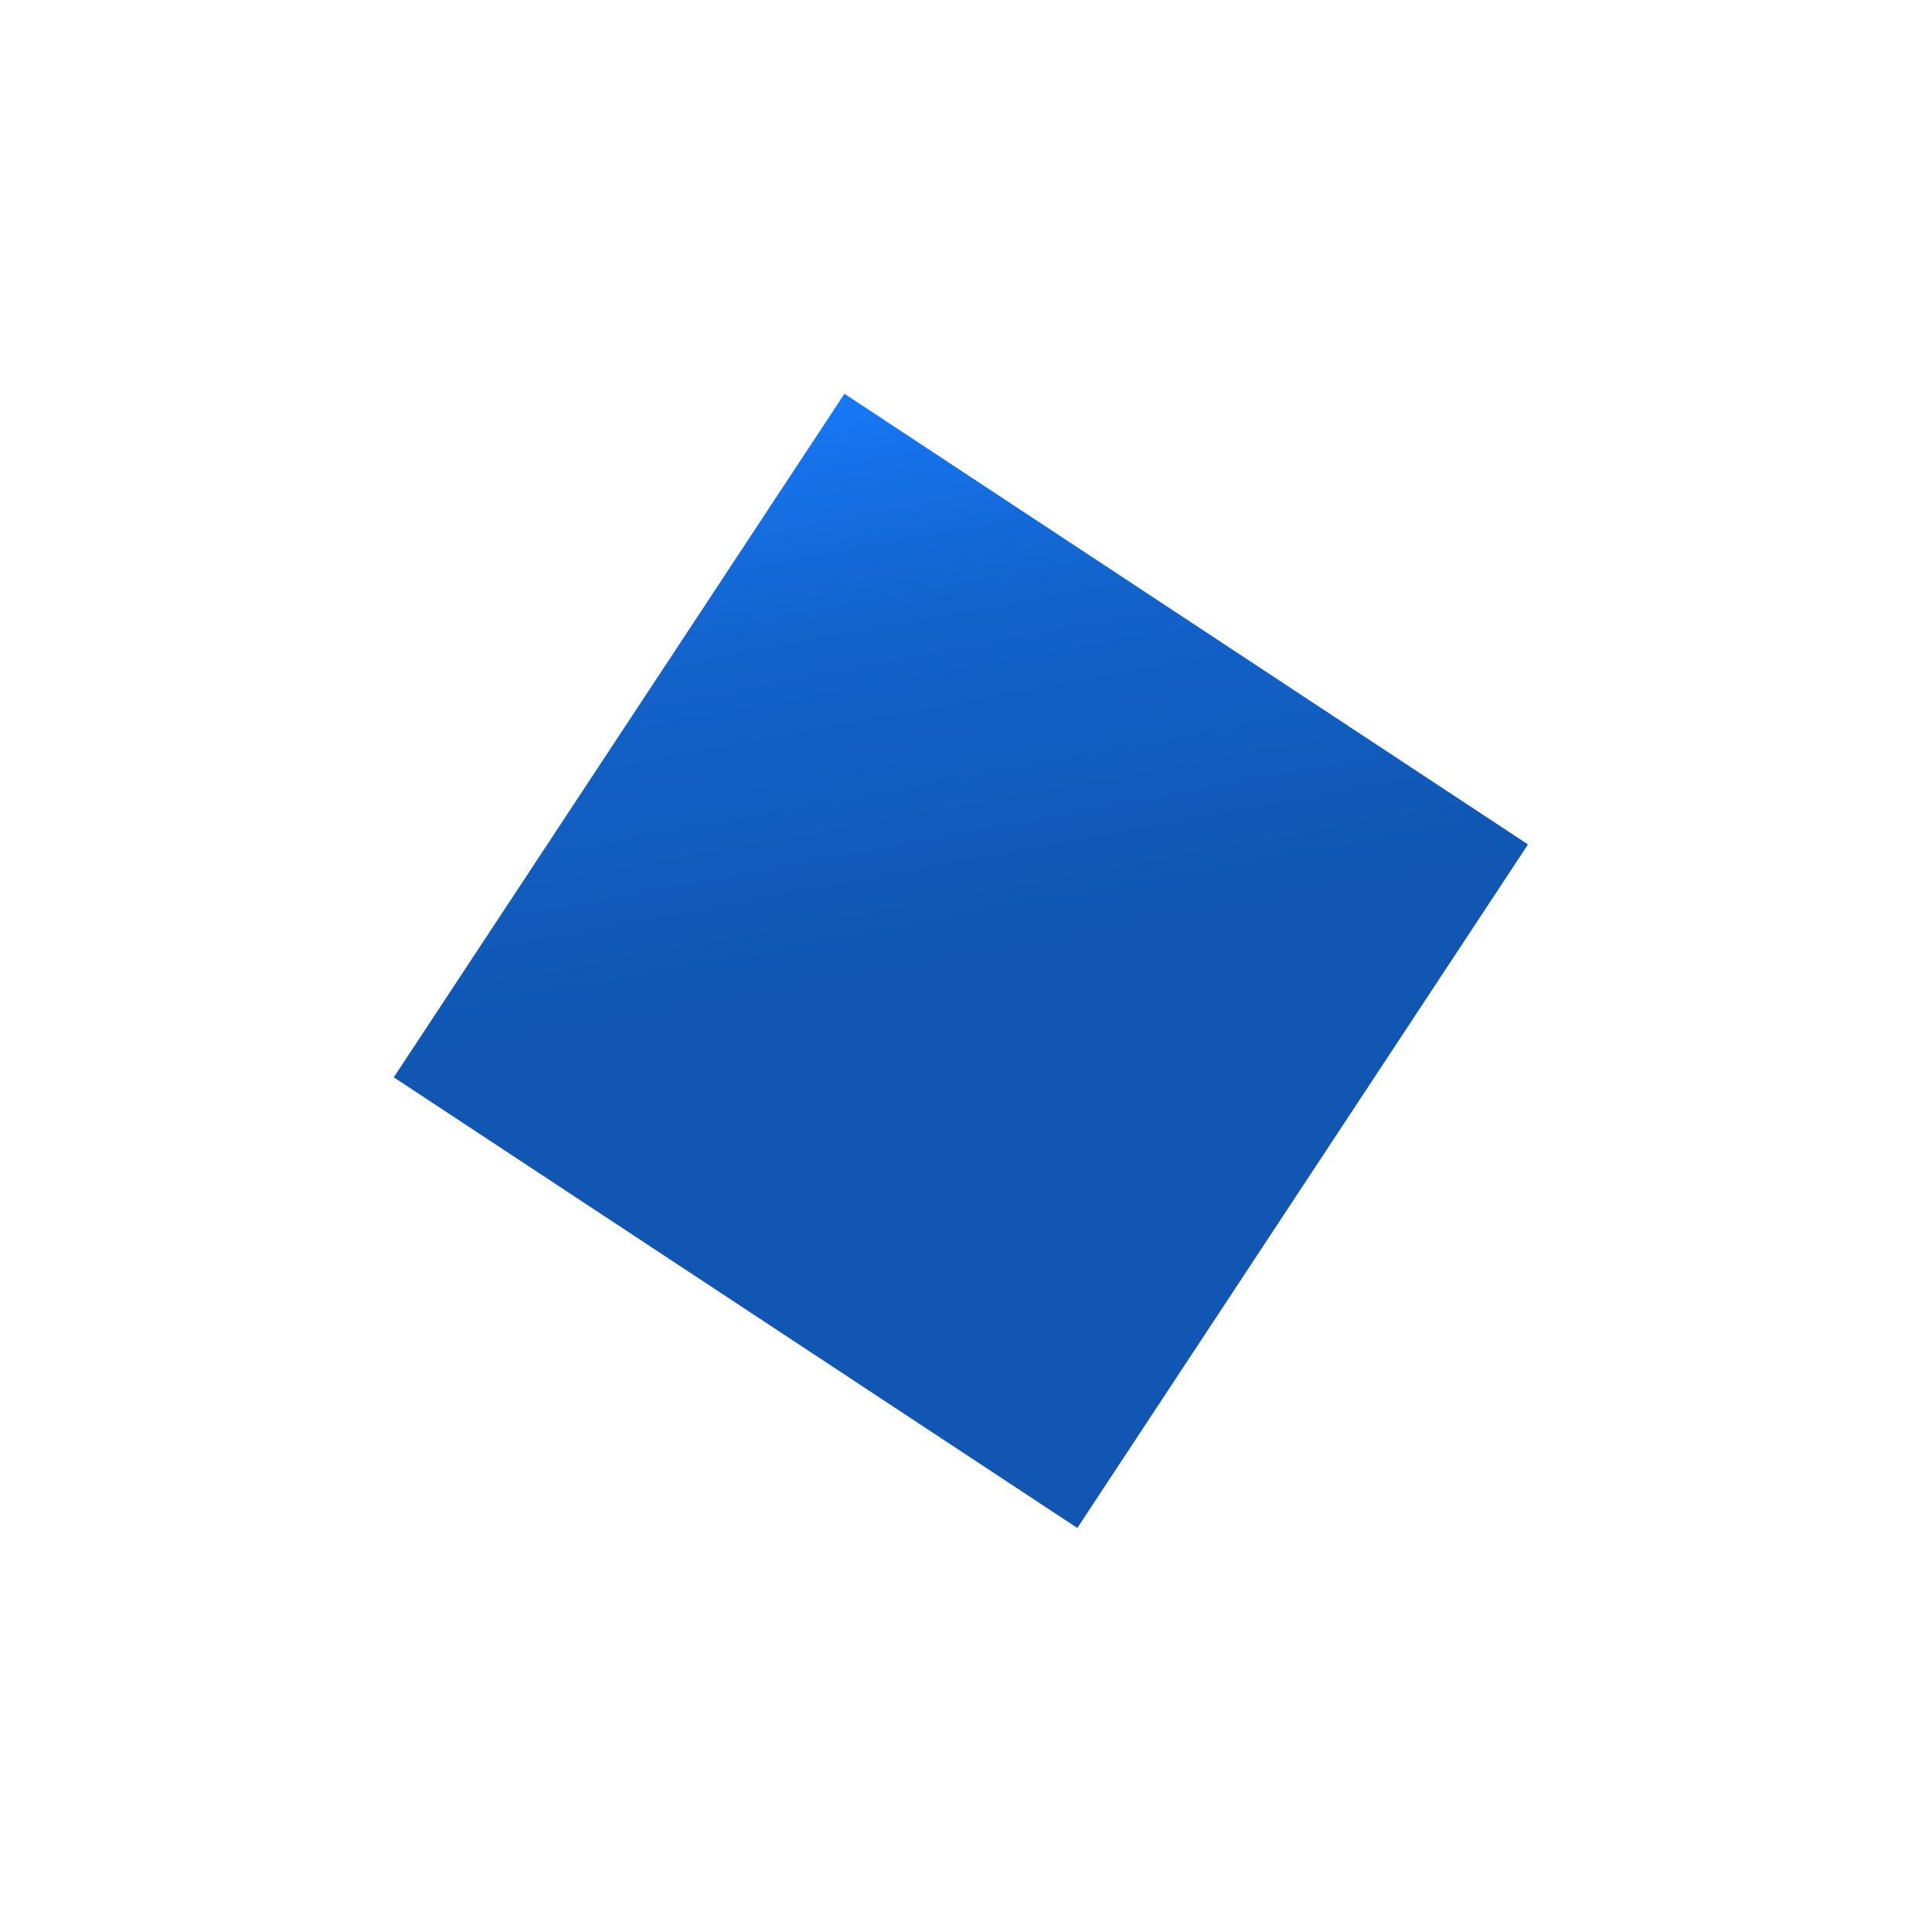 <svg width="157" height="157" viewBox="0 0 157 157" fill="none" xmlns="http://www.w3.org/2000/svg">
<g filter="url(#filter0_df_157_11988)">
<rect x="68.622" y="28" width="66.532" height="66.532" transform="rotate(33.397 68.622 28)" fill="url(#paint0_linear_157_11988)"/>
</g>
<defs>
<filter id="filter0_df_157_11988" x="0" y="0" width="156.168" height="156.168" filterUnits="userSpaceOnUse" color-interpolation-filters="sRGB">
<feFlood flood-opacity="0" result="BackgroundImageFix"/>
<feColorMatrix in="SourceAlpha" type="matrix" values="0 0 0 0 0 0 0 0 0 0 0 0 0 0 0 0 0 0 127 0" result="hardAlpha"/>
<feOffset dy="4"/>
<feGaussianBlur stdDeviation="16"/>
<feComposite in2="hardAlpha" operator="out"/>
<feColorMatrix type="matrix" values="0 0 0 0 0.02 0 0 0 0 0.129 0 0 0 0 0.259 0 0 0 0.52 0"/>
<feBlend mode="normal" in2="BackgroundImageFix" result="effect1_dropShadow_157_11988"/>
<feBlend mode="normal" in="SourceGraphic" in2="effect1_dropShadow_157_11988" result="shape"/>
<feGaussianBlur stdDeviation="5" result="effect2_foregroundBlur_157_11988"/>
</filter>
<linearGradient id="paint0_linear_157_11988" x1="68.622" y1="28" x2="132.57" y2="94.532" gradientUnits="userSpaceOnUse">
<stop stop-color="#1778F7"/>
<stop offset="0.196" stop-color="#1363CC"/>
<stop offset="0.507" stop-color="#1056B2"/>
<stop offset="1" stop-color="#1056B2"/>
</linearGradient>
</defs>
</svg>
